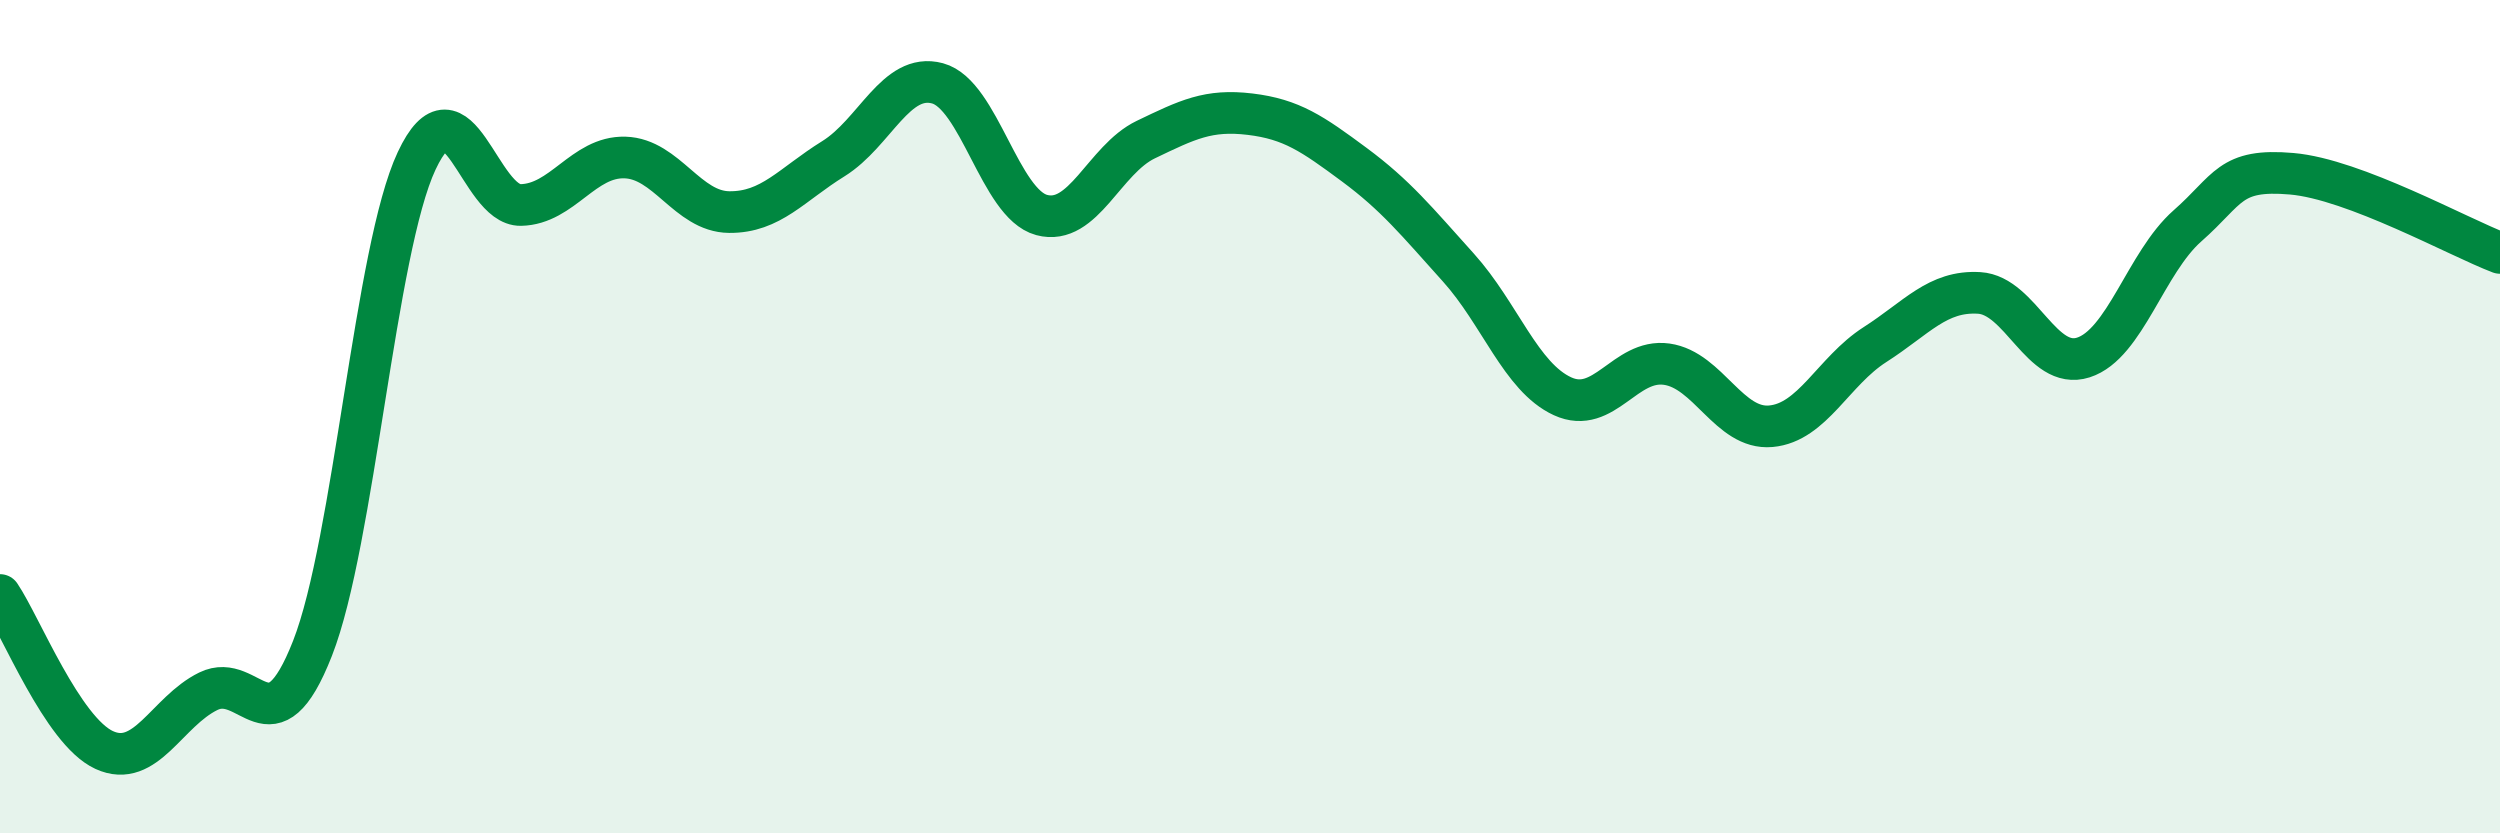 
    <svg width="60" height="20" viewBox="0 0 60 20" xmlns="http://www.w3.org/2000/svg">
      <path
        d="M 0,14.28 C 0.5,15.02 1.5,17.54 2.5,18 C 3.5,18.46 4,17.08 5,16.59 C 6,16.1 6.5,18.11 7.5,15.56 C 8.5,13.01 9,5.99 10,3.86 C 11,1.73 11.5,4.94 12.5,4.92 C 13.5,4.9 14,3.75 15,3.78 C 16,3.81 16.5,5.08 17.5,5.09 C 18.5,5.1 19,4.43 20,3.81 C 21,3.19 21.5,1.73 22.5,2 C 23.5,2.27 24,4.89 25,5.16 C 26,5.43 26.5,3.83 27.5,3.35 C 28.5,2.87 29,2.62 30,2.74 C 31,2.86 31.5,3.21 32.5,3.95 C 33.5,4.69 34,5.31 35,6.42 C 36,7.53 36.5,9.05 37.5,9.51 C 38.5,9.97 39,8.6 40,8.74 C 41,8.88 41.5,10.32 42.5,10.23 C 43.5,10.14 44,8.91 45,8.27 C 46,7.63 46.5,6.97 47.5,7.03 C 48.5,7.09 49,8.9 50,8.58 C 51,8.26 51.5,6.3 52.5,5.42 C 53.5,4.54 53.5,4.04 55,4.17 C 56.5,4.3 59,5.69 60,6.07L60 20L0 20Z"
        fill="#008740"
        opacity="0.1"
        stroke-linecap="round"
        stroke-linejoin="round"
      />
      <path
        d="M 0,14.28 C 0.5,15.02 1.5,17.54 2.5,18 C 3.5,18.46 4,17.08 5,16.59 C 6,16.1 6.5,18.11 7.5,15.56 C 8.5,13.01 9,5.99 10,3.86 C 11,1.73 11.5,4.94 12.5,4.92 C 13.5,4.9 14,3.75 15,3.78 C 16,3.81 16.5,5.08 17.5,5.09 C 18.5,5.1 19,4.43 20,3.81 C 21,3.19 21.5,1.73 22.5,2 C 23.5,2.27 24,4.89 25,5.16 C 26,5.43 26.5,3.83 27.5,3.35 C 28.5,2.87 29,2.62 30,2.74 C 31,2.86 31.5,3.21 32.5,3.95 C 33.5,4.69 34,5.31 35,6.42 C 36,7.53 36.5,9.05 37.5,9.51 C 38.5,9.97 39,8.6 40,8.74 C 41,8.88 41.5,10.32 42.5,10.23 C 43.5,10.14 44,8.91 45,8.27 C 46,7.63 46.5,6.97 47.5,7.03 C 48.5,7.09 49,8.9 50,8.58 C 51,8.26 51.5,6.3 52.5,5.42 C 53.5,4.54 53.5,4.04 55,4.17 C 56.5,4.3 59,5.69 60,6.07"
        stroke="#008740"
        stroke-width="1"
        fill="none"
        stroke-linecap="round"
        stroke-linejoin="round"
      />
    </svg>
  